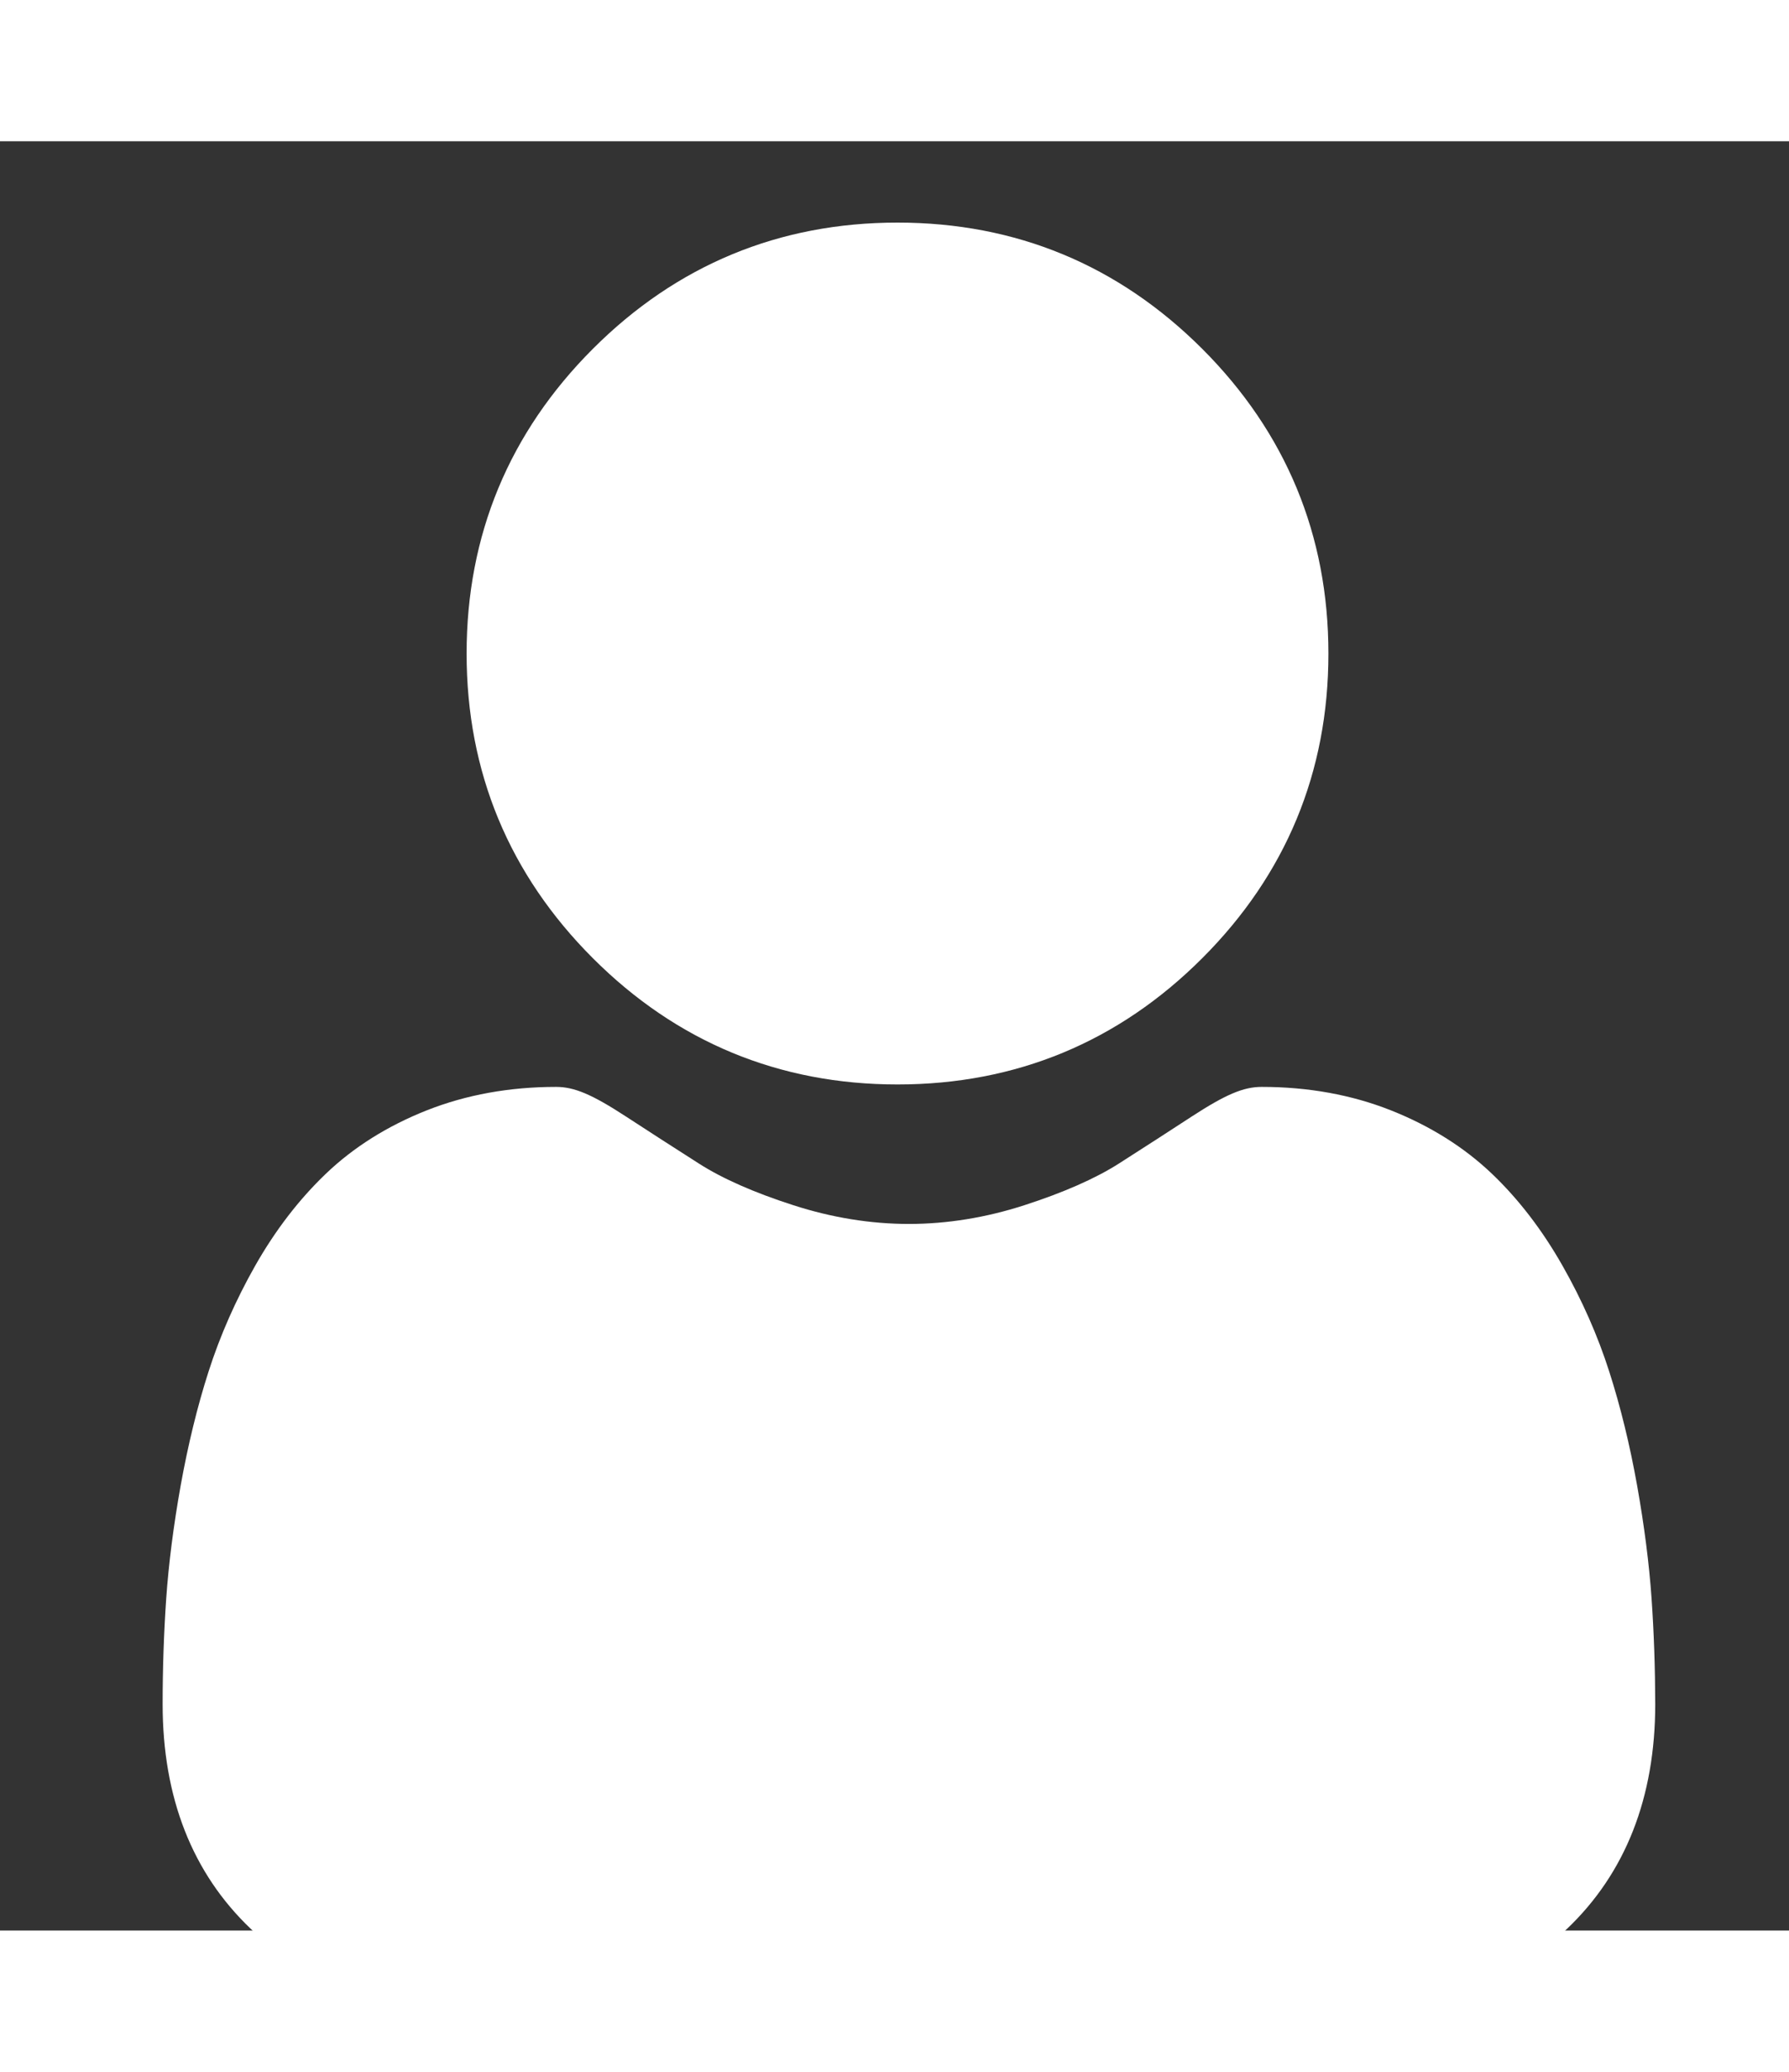 <svg width="19" height="22" viewBox="-2 -1 22 22" fill="none" xmlns="http://www.w3.org/2000/svg">
    <rect x="-2" y="-1" width="22" height="22" fill="#333333" stroke="none"/>
    <path d="M9.037 10.597C10.493 10.597 11.754 10.075 12.784 9.045C13.814 8.015 14.336 6.755 14.336 5.299C14.336 3.843 13.814 2.582 12.784 1.552C11.753 0.522 10.493 0 9.037 0C7.581 0 6.321 0.522 5.291 1.552C4.261 2.582 3.738 3.843 3.738 5.299C3.738 6.755 4.261 8.015 5.291 9.045C6.321 10.075 7.582 10.597 9.037 10.597Z"
          fill="white"/>
    <path d="M18.31 16.917C18.28 16.488 18.22 16.021 18.132 15.527C18.043 15.029 17.928 14.559 17.79 14.129C17.648 13.685 17.454 13.246 17.215 12.826C16.967 12.389 16.676 12.009 16.349 11.697C16.007 11.37 15.588 11.107 15.104 10.915C14.622 10.724 14.087 10.627 13.516 10.627C13.291 10.627 13.074 10.719 12.654 10.992C12.396 11.161 12.094 11.355 11.757 11.571C11.469 11.754 11.079 11.926 10.596 12.082C10.126 12.234 9.648 12.312 9.177 12.312C8.705 12.312 8.228 12.234 7.757 12.082C7.275 11.927 6.885 11.755 6.597 11.571C6.263 11.358 5.961 11.163 5.699 10.992C5.28 10.719 5.063 10.627 4.838 10.627C4.266 10.627 3.732 10.724 3.249 10.915C2.766 11.106 2.347 11.369 2.005 11.697C1.678 12.01 1.386 12.389 1.138 12.826C0.9 13.246 0.706 13.685 0.564 14.129C0.426 14.559 0.312 15.029 0.222 15.527C0.134 16.02 0.074 16.488 0.044 16.918C0.015 17.338 0 17.775 0 18.217C0 19.365 0.365 20.295 1.085 20.98C1.796 21.657 2.737 22 3.881 22H14.474C15.618 22 16.558 21.657 17.269 20.98C17.989 20.295 18.355 19.365 18.355 18.216C18.354 17.773 18.339 17.336 18.31 16.917Z"
          fill="white"/>
</svg>
